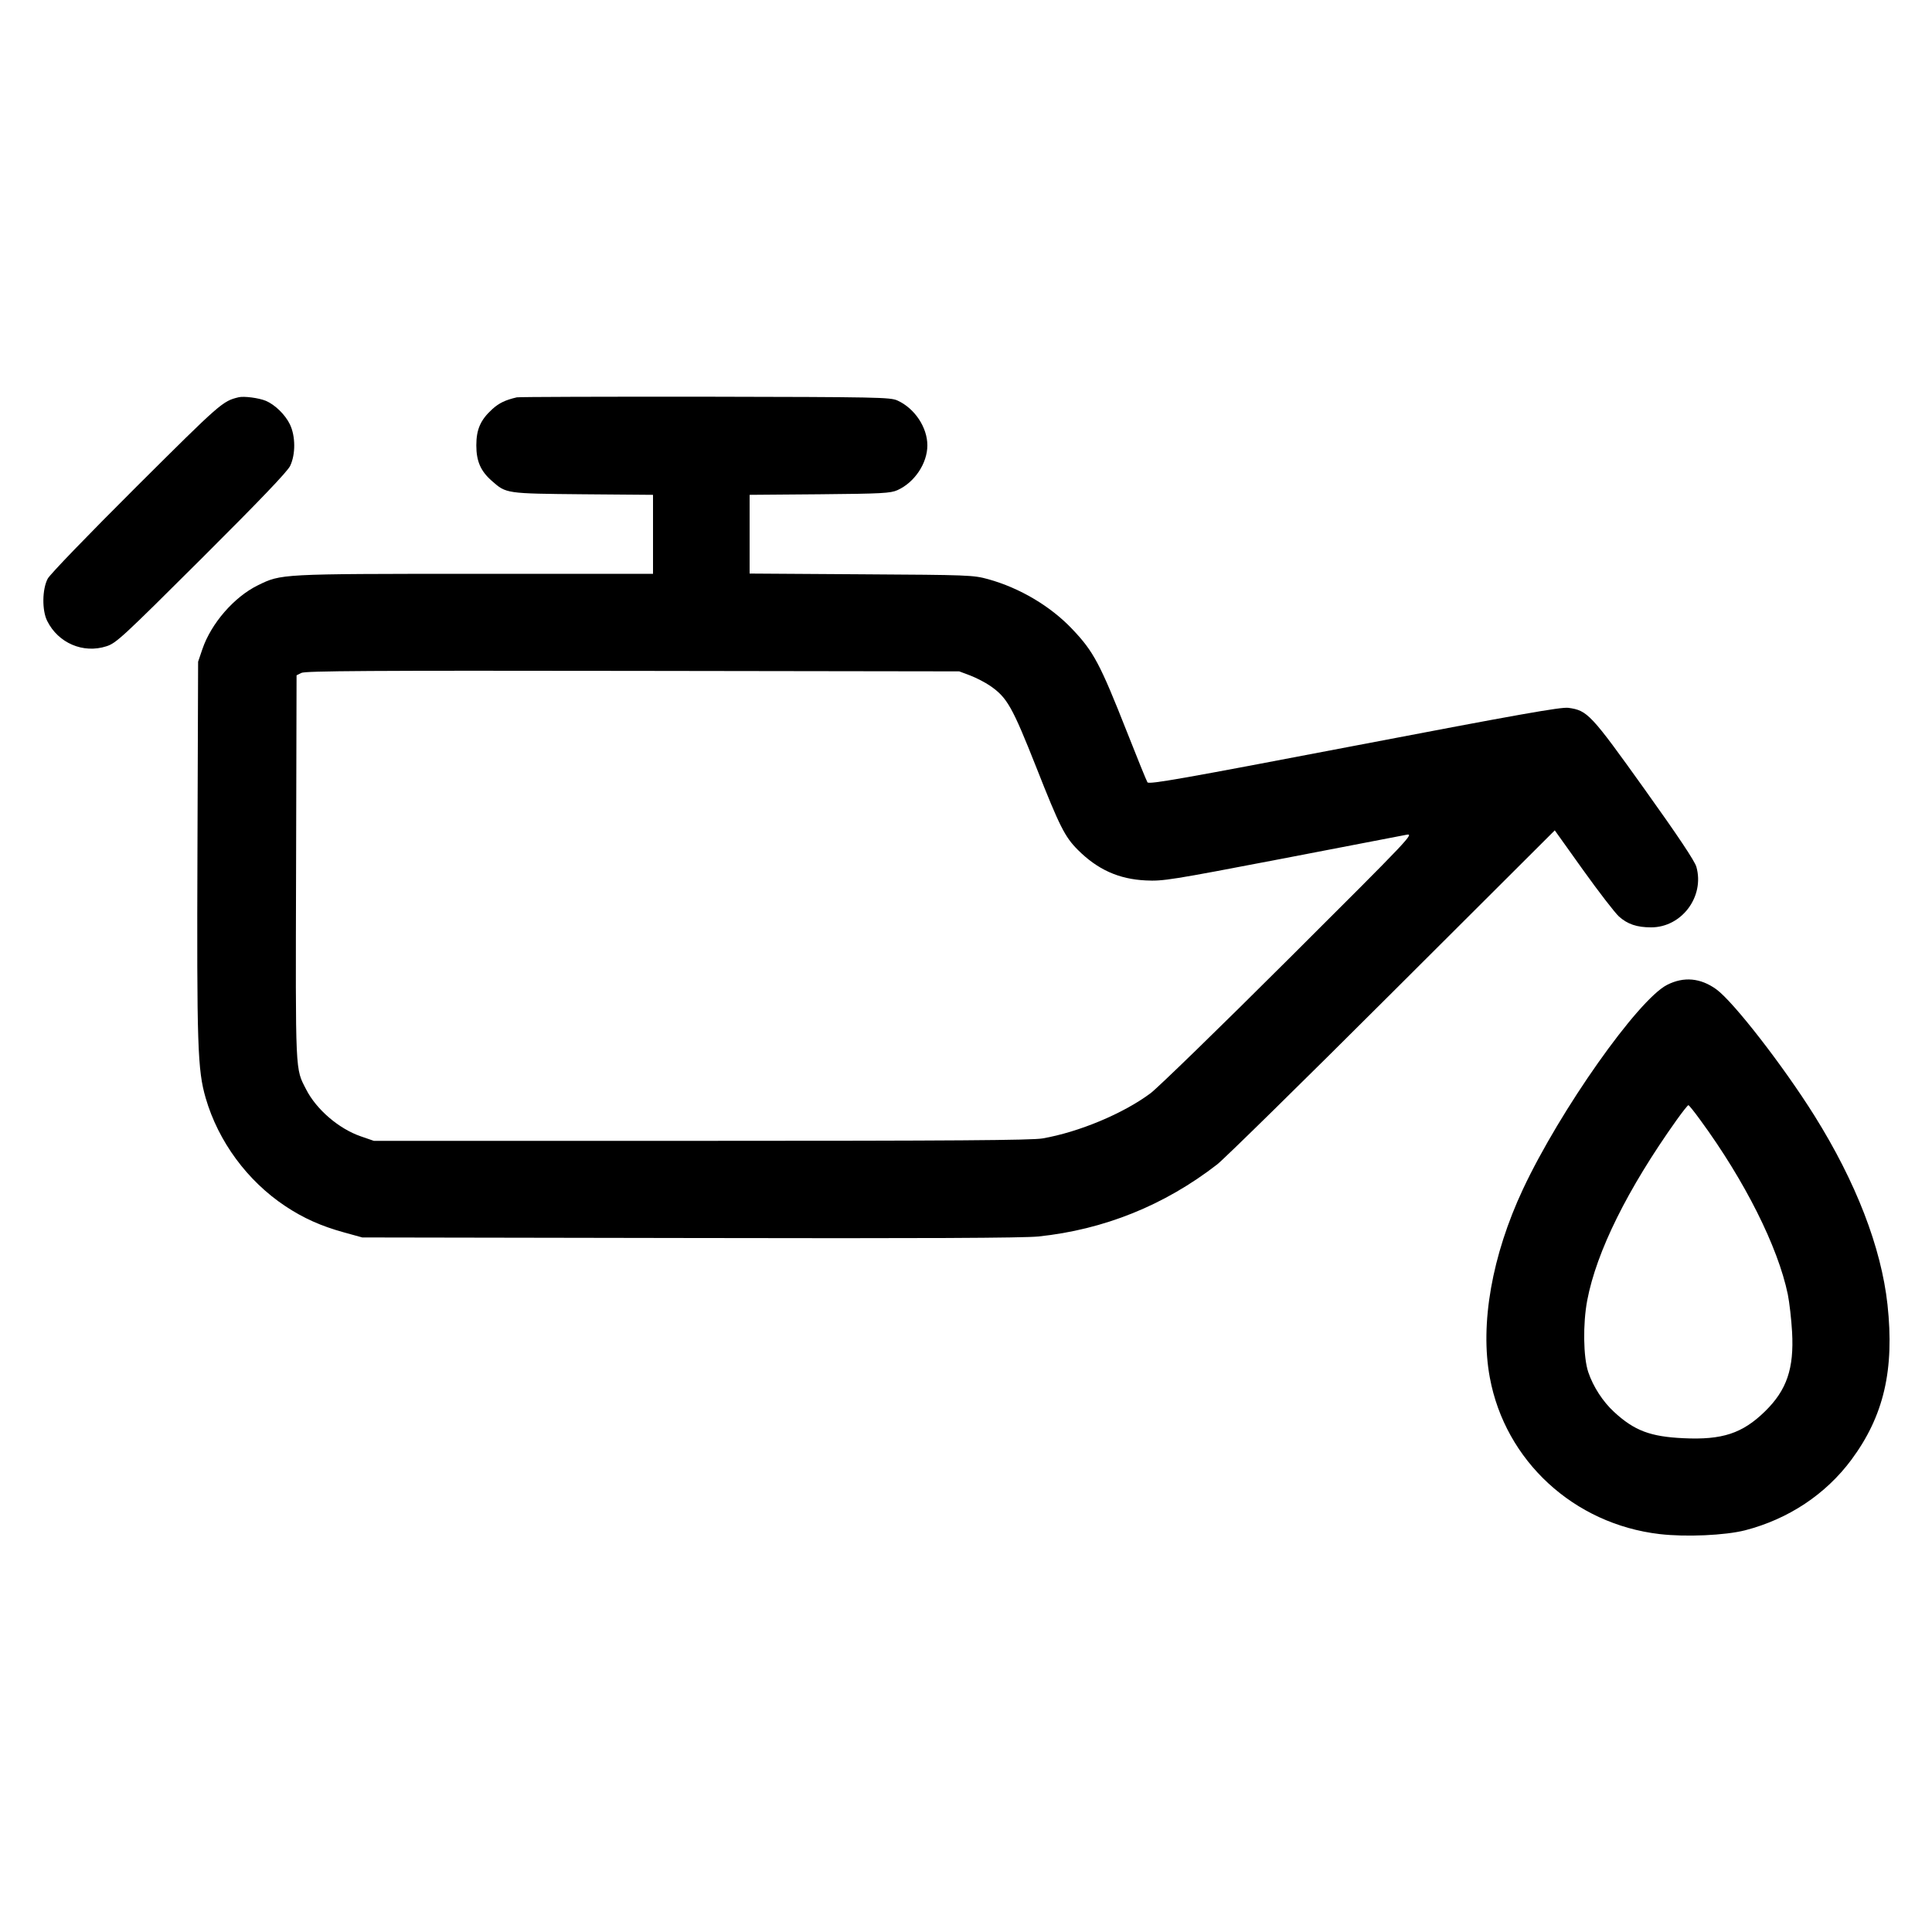 <svg xmlns="http://www.w3.org/2000/svg" viewBox="0 0 24 24"><path d="M2.964 4.935C2.764 4.984 2.745 5.001 1.696 6.045C1.093 6.646 0.623 7.133 0.593 7.188C0.524 7.318 0.52 7.581 0.586 7.713C0.723 7.989 1.034 8.122 1.323 8.028C1.444 7.989 1.52 7.918 2.503 6.939C3.232 6.212 3.569 5.86 3.604 5.788C3.673 5.645 3.672 5.417 3.601 5.271C3.543 5.151 3.416 5.027 3.302 4.979C3.214 4.943 3.031 4.919 2.964 4.935M6.42 4.936C6.278 4.969 6.2 5.006 6.115 5.083C5.97 5.215 5.917 5.333 5.917 5.532C5.917 5.73 5.971 5.853 6.111 5.975C6.289 6.132 6.284 6.131 7.242 6.14L8.112 6.147 8.112 6.638L8.112 7.128 5.898 7.128C3.473 7.129 3.495 7.128 3.203 7.271C2.908 7.416 2.623 7.744 2.514 8.064L2.461 8.22 2.453 10.524C2.444 13.003 2.454 13.289 2.555 13.64C2.712 14.18 3.072 14.669 3.544 14.983C3.768 15.132 3.989 15.231 4.272 15.309L4.5 15.372 8.568 15.379C11.486 15.385 12.711 15.379 12.9 15.36C13.714 15.275 14.465 14.973 15.12 14.465C15.206 14.398 16.185 13.437 17.295 12.329L19.314 10.315 19.666 10.808C19.86 11.079 20.06 11.338 20.111 11.385C20.217 11.48 20.333 11.52 20.511 11.52C20.891 11.52 21.177 11.138 21.073 10.768C21.053 10.697 20.846 10.386 20.428 9.802C19.76 8.868 19.72 8.826 19.483 8.793C19.391 8.781 18.872 8.873 16.823 9.265C14.685 9.674 14.273 9.747 14.254 9.718C14.242 9.699 14.128 9.419 14.001 9.096C13.665 8.244 13.585 8.094 13.322 7.817C13.052 7.531 12.669 7.304 12.276 7.195C12.09 7.144 12.041 7.142 10.698 7.134L9.312 7.125 9.312 6.636L9.312 6.147 10.182 6.14C10.957 6.133 11.062 6.127 11.148 6.089C11.361 5.993 11.52 5.756 11.52 5.532C11.52 5.308 11.361 5.071 11.148 4.975C11.058 4.935 10.912 4.932 8.76 4.928C7.499 4.927 6.446 4.93 6.42 4.936M3.744 8.359L3.684 8.389 3.678 10.776C3.671 13.373 3.666 13.266 3.804 13.535C3.931 13.783 4.209 14.022 4.482 14.116L4.644 14.172 8.712 14.172C11.827 14.172 12.82 14.165 12.95 14.142C13.402 14.064 13.954 13.833 14.292 13.581C14.384 13.512 15.161 12.757 16.018 11.902C17.529 10.396 17.573 10.349 17.47 10.37C17.412 10.382 16.711 10.517 15.912 10.67C14.544 10.932 14.447 10.948 14.232 10.937C13.898 10.921 13.634 10.802 13.39 10.558C13.228 10.396 13.163 10.267 12.874 9.534C12.574 8.777 12.511 8.665 12.299 8.519C12.238 8.477 12.127 8.42 12.052 8.391L11.916 8.34 7.86 8.334C4.61 8.329 3.792 8.334 3.744 8.359M20.71 12.234C20.348 12.418 19.38 13.789 18.919 14.772C18.534 15.593 18.383 16.447 18.507 17.112C18.698 18.147 19.551 18.933 20.617 19.057C20.943 19.095 21.431 19.073 21.678 19.01C22.216 18.871 22.68 18.563 22.999 18.133C23.402 17.589 23.535 17.016 23.447 16.205C23.369 15.495 23.056 14.685 22.54 13.86C22.153 13.242 21.533 12.443 21.32 12.289C21.124 12.148 20.917 12.129 20.71 12.234M20.827 13.914C20.218 14.77 19.832 15.548 19.717 16.154C19.662 16.445 19.668 16.861 19.73 17.045C19.791 17.226 19.911 17.411 20.05 17.539C20.302 17.772 20.501 17.847 20.913 17.866C21.395 17.889 21.645 17.807 21.926 17.532C22.196 17.268 22.287 17.001 22.262 16.548C22.253 16.39 22.229 16.179 22.209 16.08C22.087 15.49 21.676 14.67 21.123 13.915C21.049 13.813 20.982 13.729 20.974 13.729C20.966 13.728 20.9 13.812 20.827 13.914" stroke="none" fill="currentColor" fill-rule="evenodd" stroke-width="0.024"></path></svg>